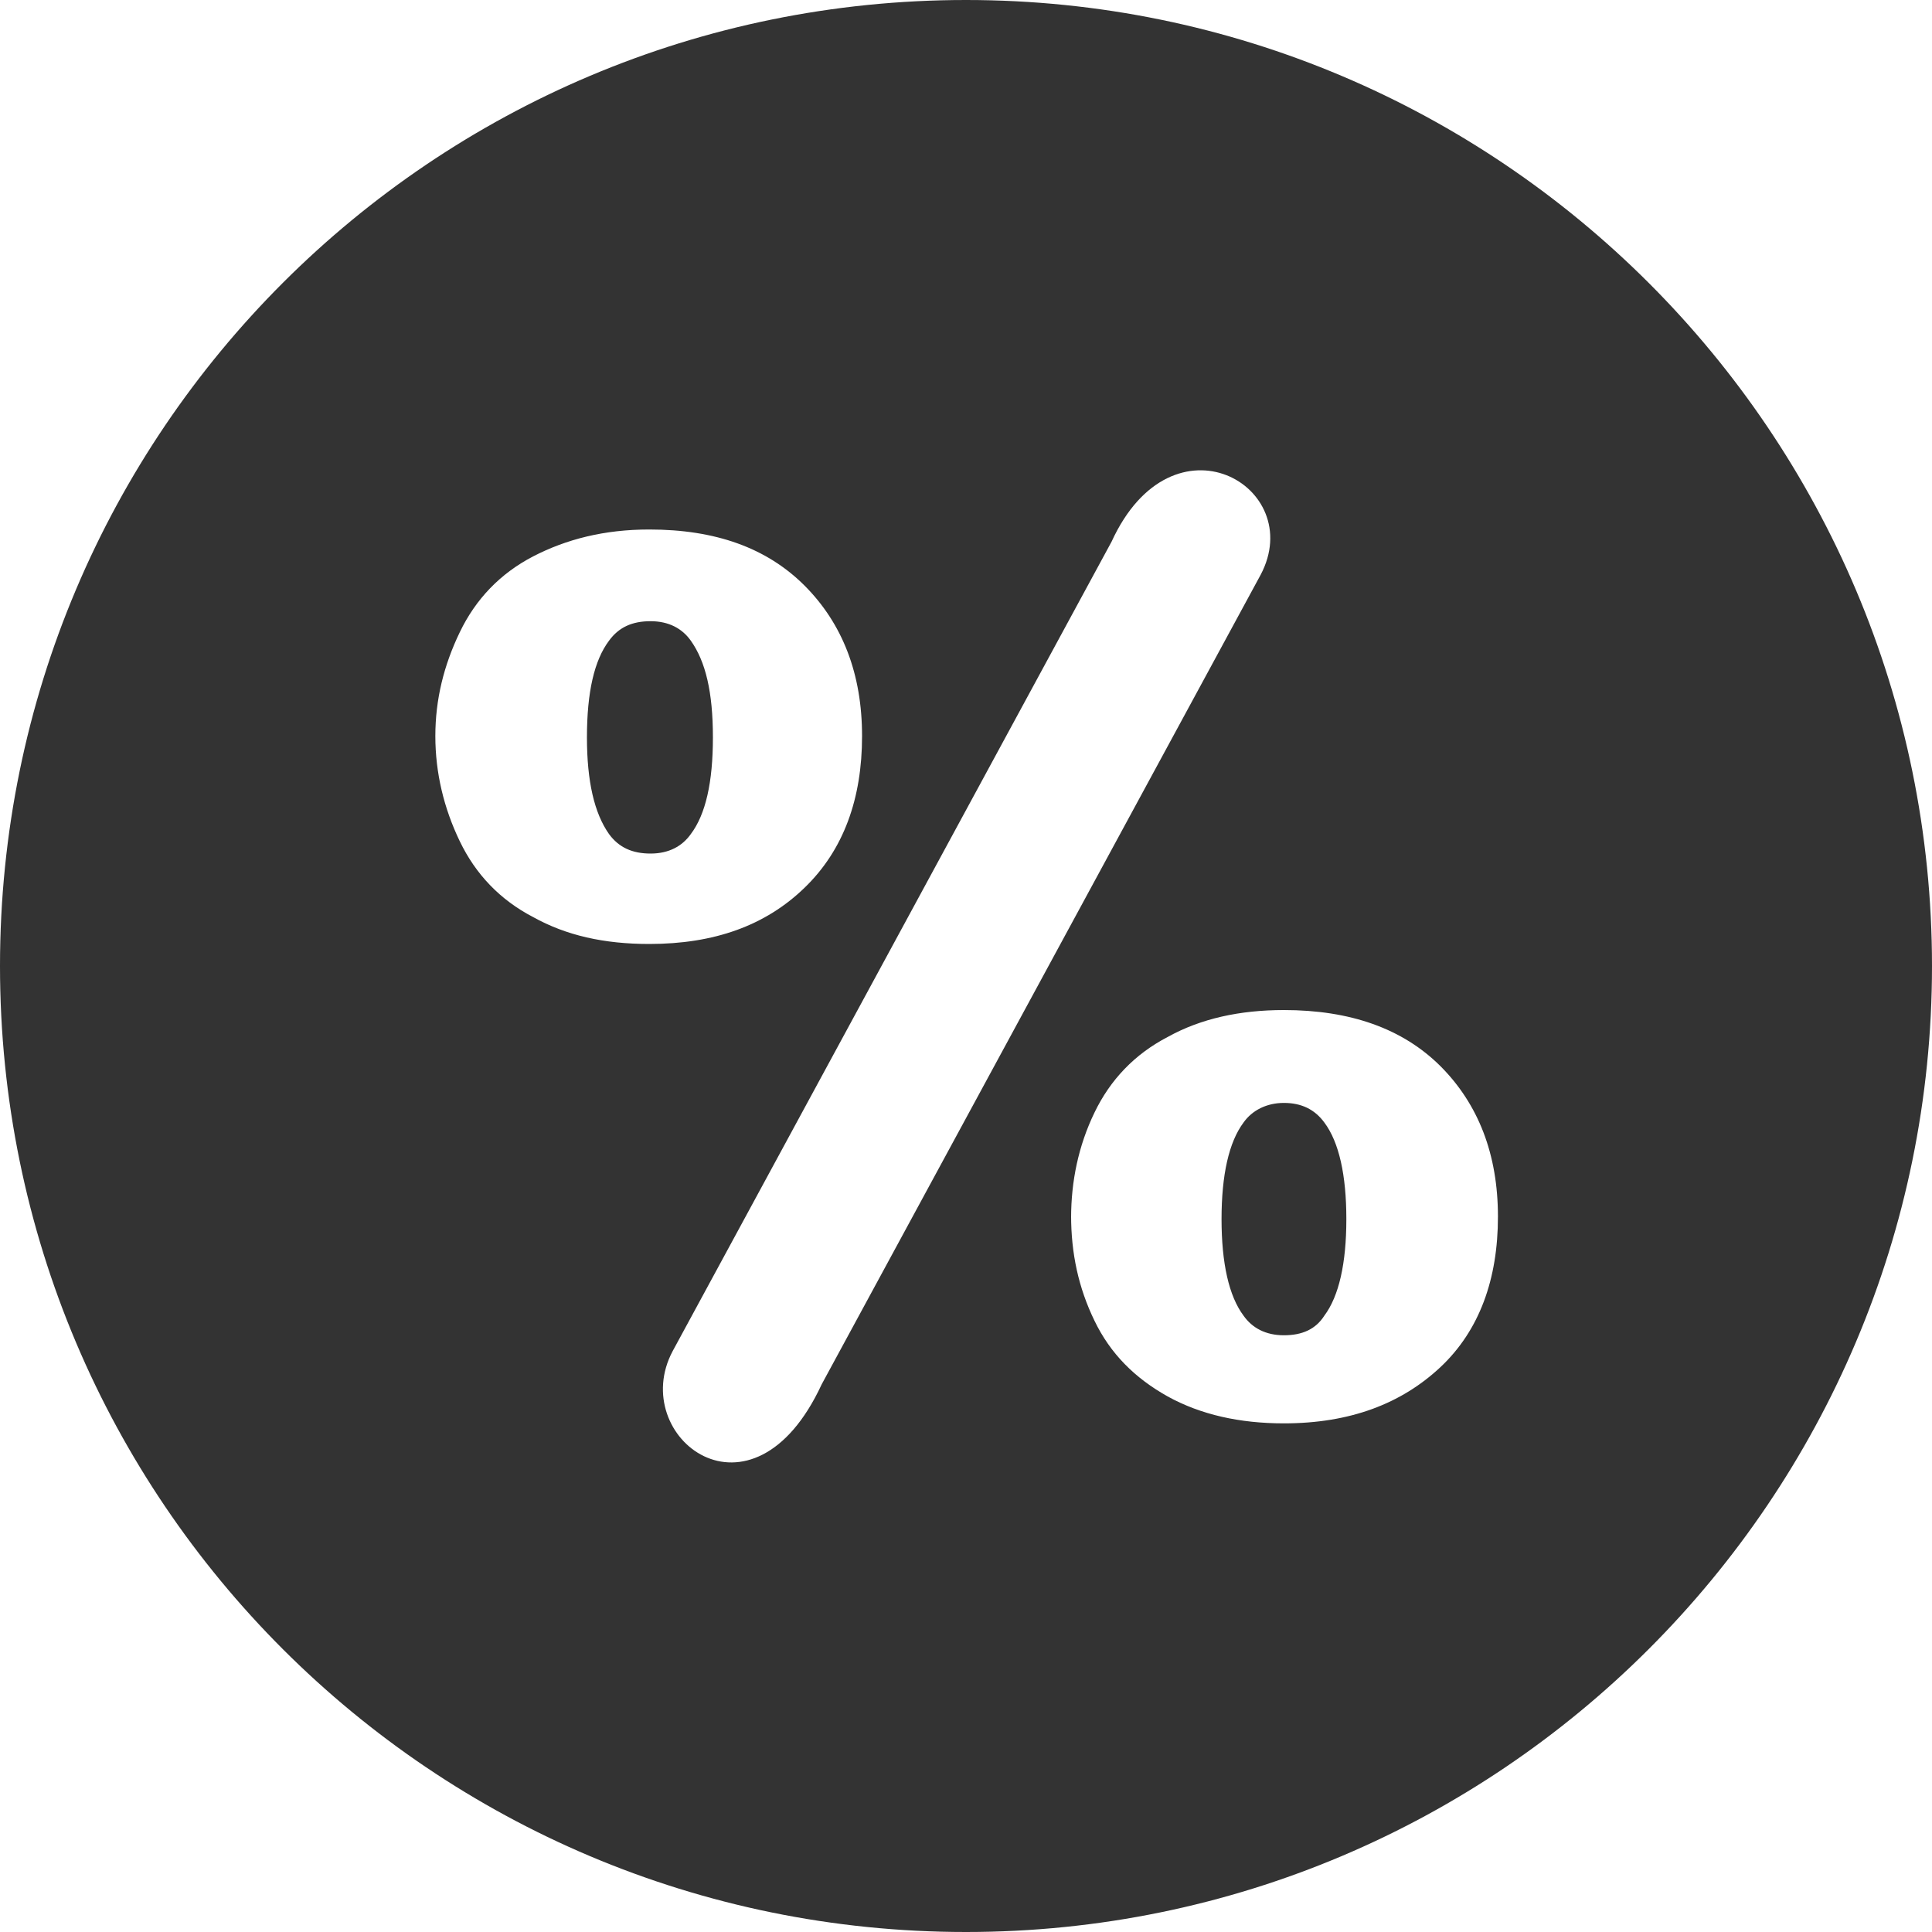 <svg width="15" height="15" viewBox="0 0 15 15" fill="none" xmlns="http://www.w3.org/2000/svg">
<g clip-path="url(#clip0_0_188)">
<path fill-rule="evenodd" clip-rule="evenodd" d="M7.5 0C11.639 0 15 3.361 15 7.5C15 11.639 11.639 15 7.5 15C3.361 15 0 11.649 0 7.5C0 3.351 3.361 0 7.5 0ZM8.63 4.206C9.104 3.171 10.149 3.778 9.788 4.462L6.38 10.747C5.839 11.915 4.87 11.155 5.222 10.491L8.63 4.206ZM3.38 5.715C3.38 5.43 3.446 5.165 3.57 4.908C3.693 4.652 3.883 4.453 4.139 4.32C4.396 4.187 4.69 4.111 5.041 4.111C5.554 4.111 5.953 4.253 6.247 4.547C6.541 4.842 6.693 5.231 6.693 5.715C6.693 6.199 6.551 6.598 6.247 6.892C5.943 7.187 5.544 7.329 5.041 7.329C4.69 7.329 4.396 7.263 4.139 7.12C3.883 6.987 3.693 6.788 3.57 6.532C3.446 6.275 3.38 6 3.38 5.715ZM4.557 5.725C4.557 6.066 4.614 6.313 4.728 6.475C4.804 6.579 4.908 6.627 5.051 6.627C5.193 6.627 5.297 6.57 5.364 6.475C5.478 6.323 5.535 6.076 5.535 5.725C5.535 5.373 5.478 5.136 5.364 4.975C5.297 4.88 5.193 4.823 5.051 4.823C4.908 4.823 4.804 4.87 4.728 4.975C4.614 5.127 4.557 5.373 4.557 5.725ZM8.316 9.456C8.316 9.171 8.373 8.896 8.497 8.639C8.62 8.383 8.81 8.184 9.066 8.051C9.323 7.908 9.627 7.842 9.968 7.842C10.481 7.842 10.889 7.984 11.184 8.278C11.478 8.573 11.63 8.962 11.63 9.446C11.63 9.93 11.487 10.329 11.184 10.614C10.88 10.899 10.481 11.051 9.968 11.051C9.627 11.051 9.323 10.984 9.066 10.842C8.81 10.699 8.62 10.509 8.497 10.253C8.373 9.997 8.316 9.731 8.316 9.437V9.456ZM9.484 9.465C9.484 9.807 9.541 10.063 9.655 10.215C9.722 10.31 9.826 10.367 9.968 10.367C10.111 10.367 10.215 10.32 10.282 10.215C10.396 10.063 10.453 9.807 10.453 9.465C10.453 9.123 10.396 8.867 10.282 8.715C10.206 8.611 10.101 8.563 9.968 8.563C9.835 8.563 9.722 8.62 9.655 8.715C9.541 8.867 9.484 9.123 9.484 9.465Z" fill="#333333"/>
</g>
<defs>
<clipPath id="clip0_0_188">
<rect width="15" height="15" fill="white"/>
</clipPath>
</defs>
</svg>
